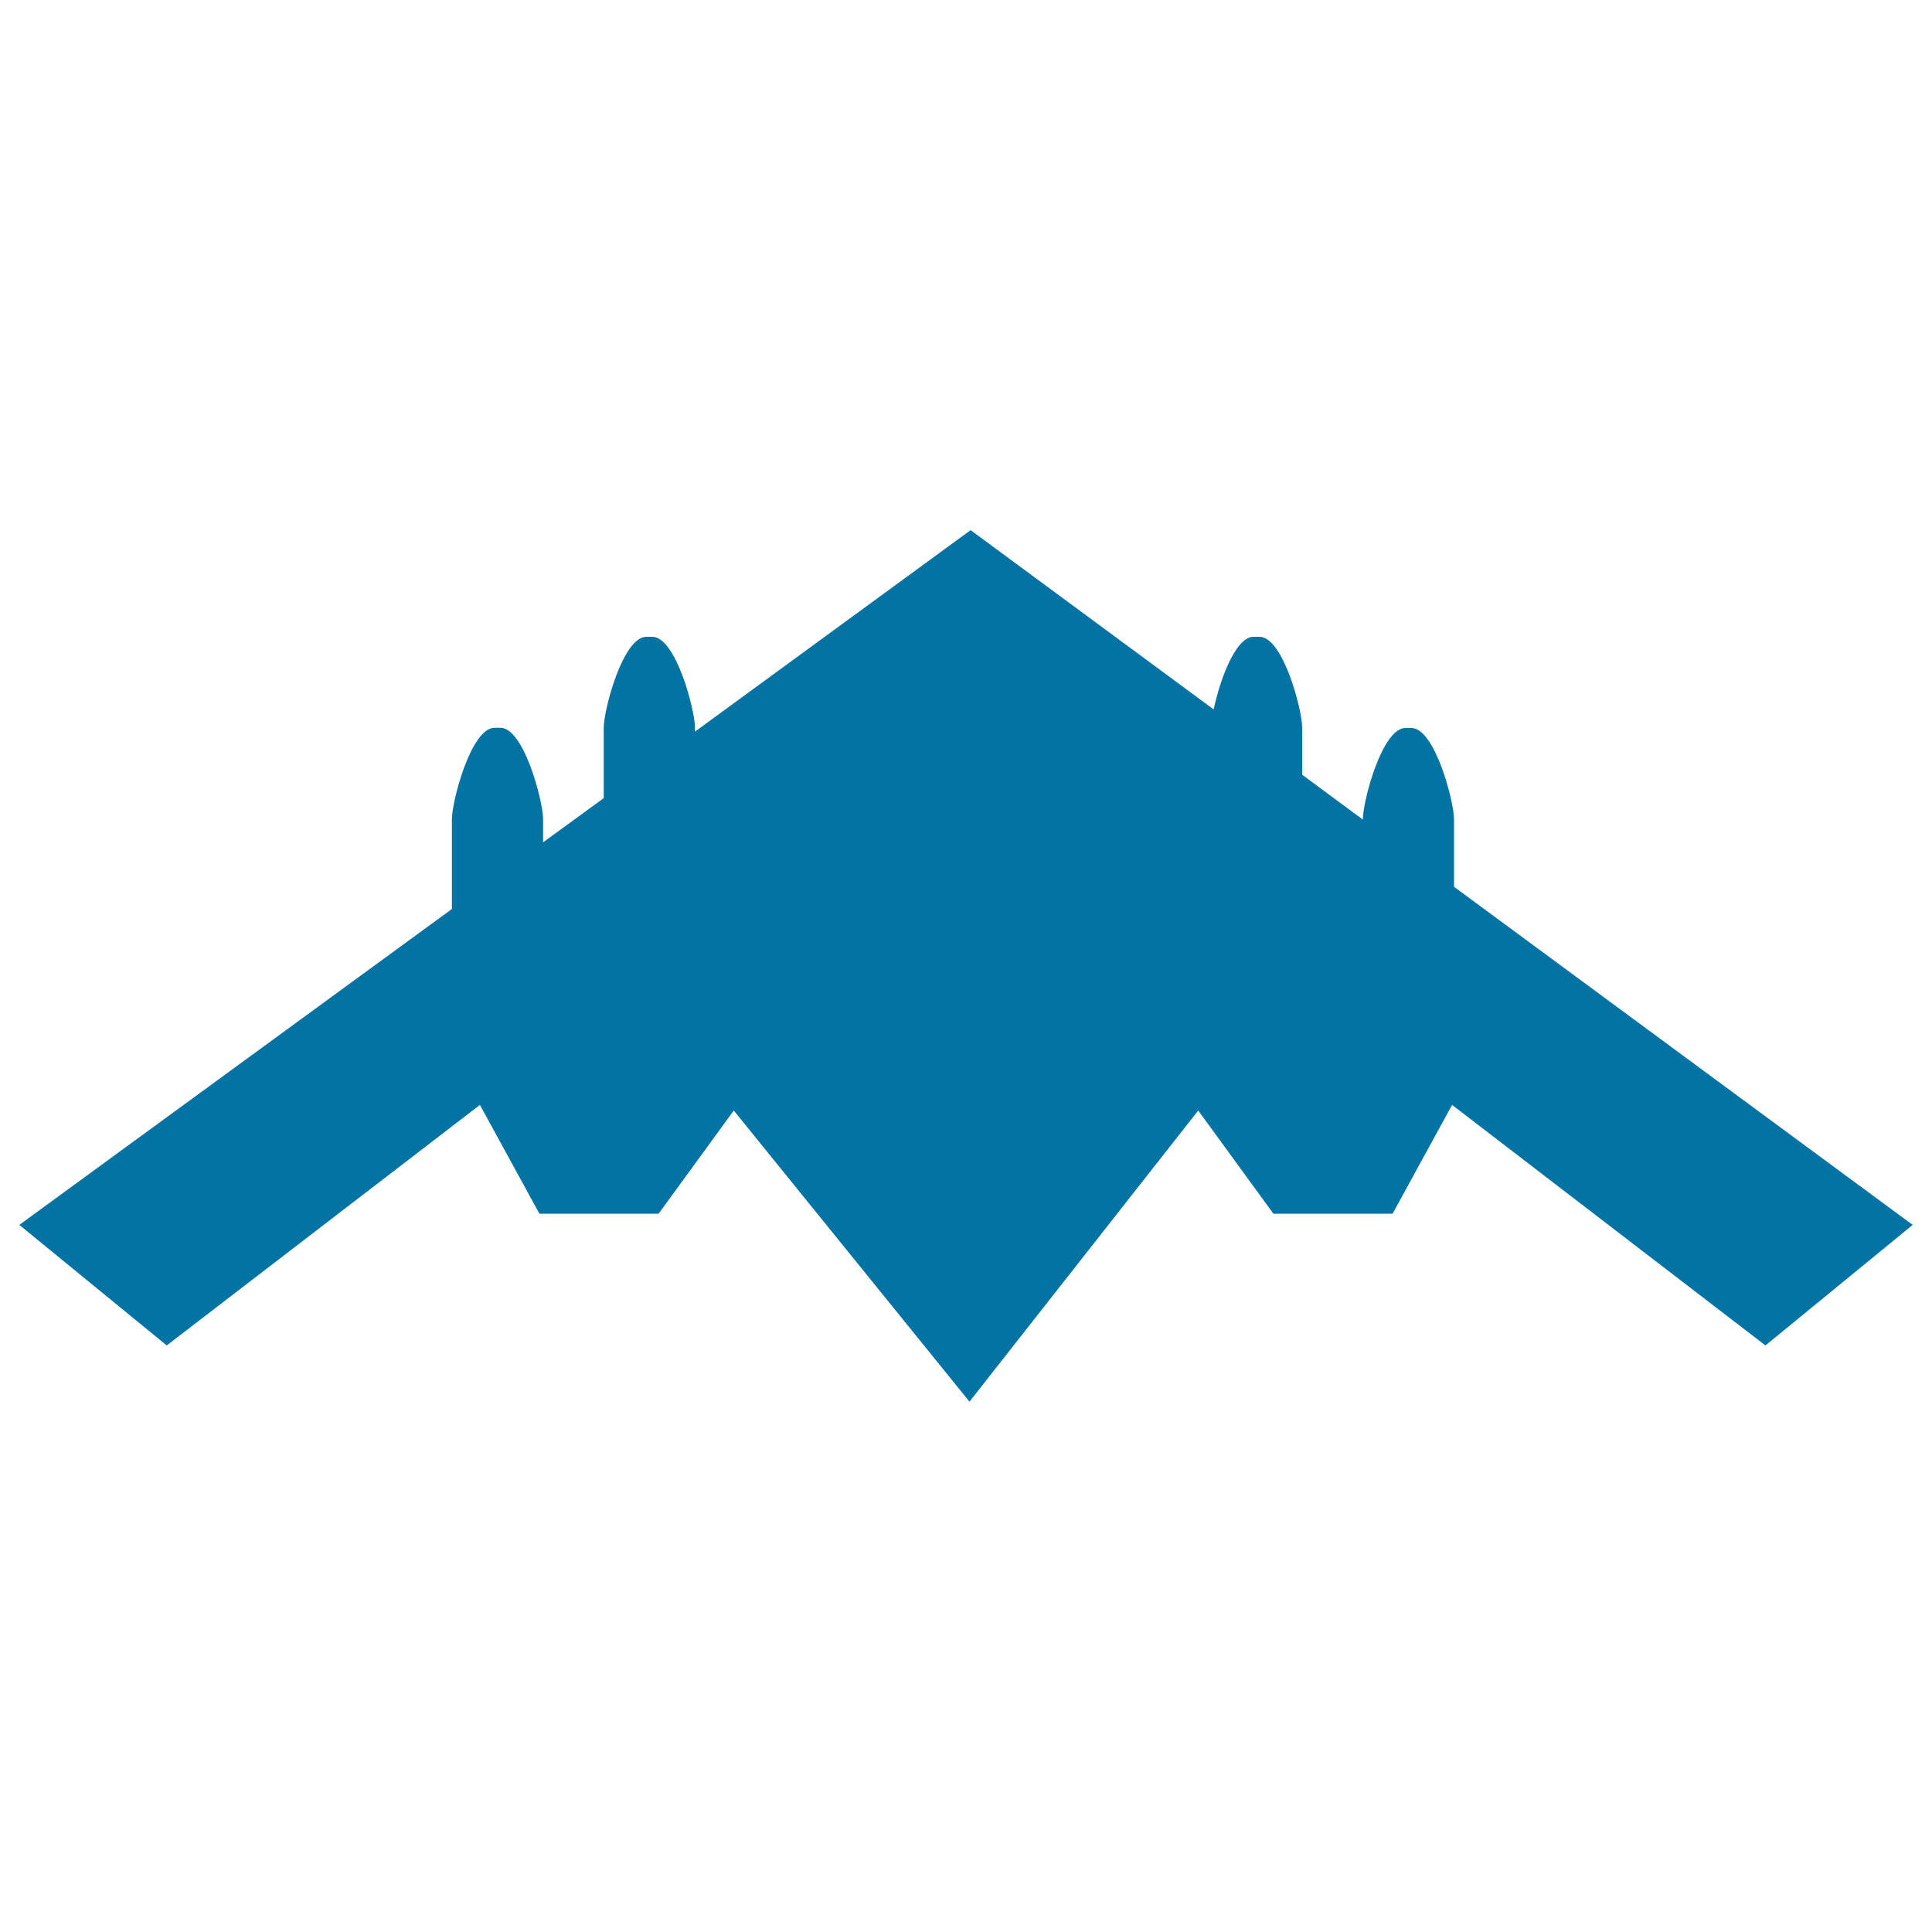 <svg xmlns="http://www.w3.org/2000/svg" viewBox="0 0 1000 1000" style="fill:#0273a2">
<title>Airplane Black Silhouette SVG icon</title>
<g><g><path d="M248.4,571.9l30.8,56.3h61.7l38.9-53.4l122,150.7l118.4-150.7l38.9,53.4h61.7l30.8-56.3l162.2,124.5L990,634L752.6,459v-34.9c0-9.2-9.9-47.3-22.1-47.3h-3c-12.2,0-22.1,38.1-22.1,47.3v0.1L674,401v-24.4c0-9.2-9.9-47-22.1-47h-3c-9.6,0-17.7,23.2-20.7,37.6l-125.8-92.8L359.7,378.7v-2.1c0-9.2-9.9-47-22.1-47h-3c-12.2,0-22.1,37.8-22.1,47v36.5l-31.4,22.9v-12c0-9.2-9.9-47.3-22.1-47.3h-3c-12.2,0-22.1,38.1-22.1,47.3v46.5L10,634l76.3,62.4L248.4,571.9z"/></g></g>
</svg>